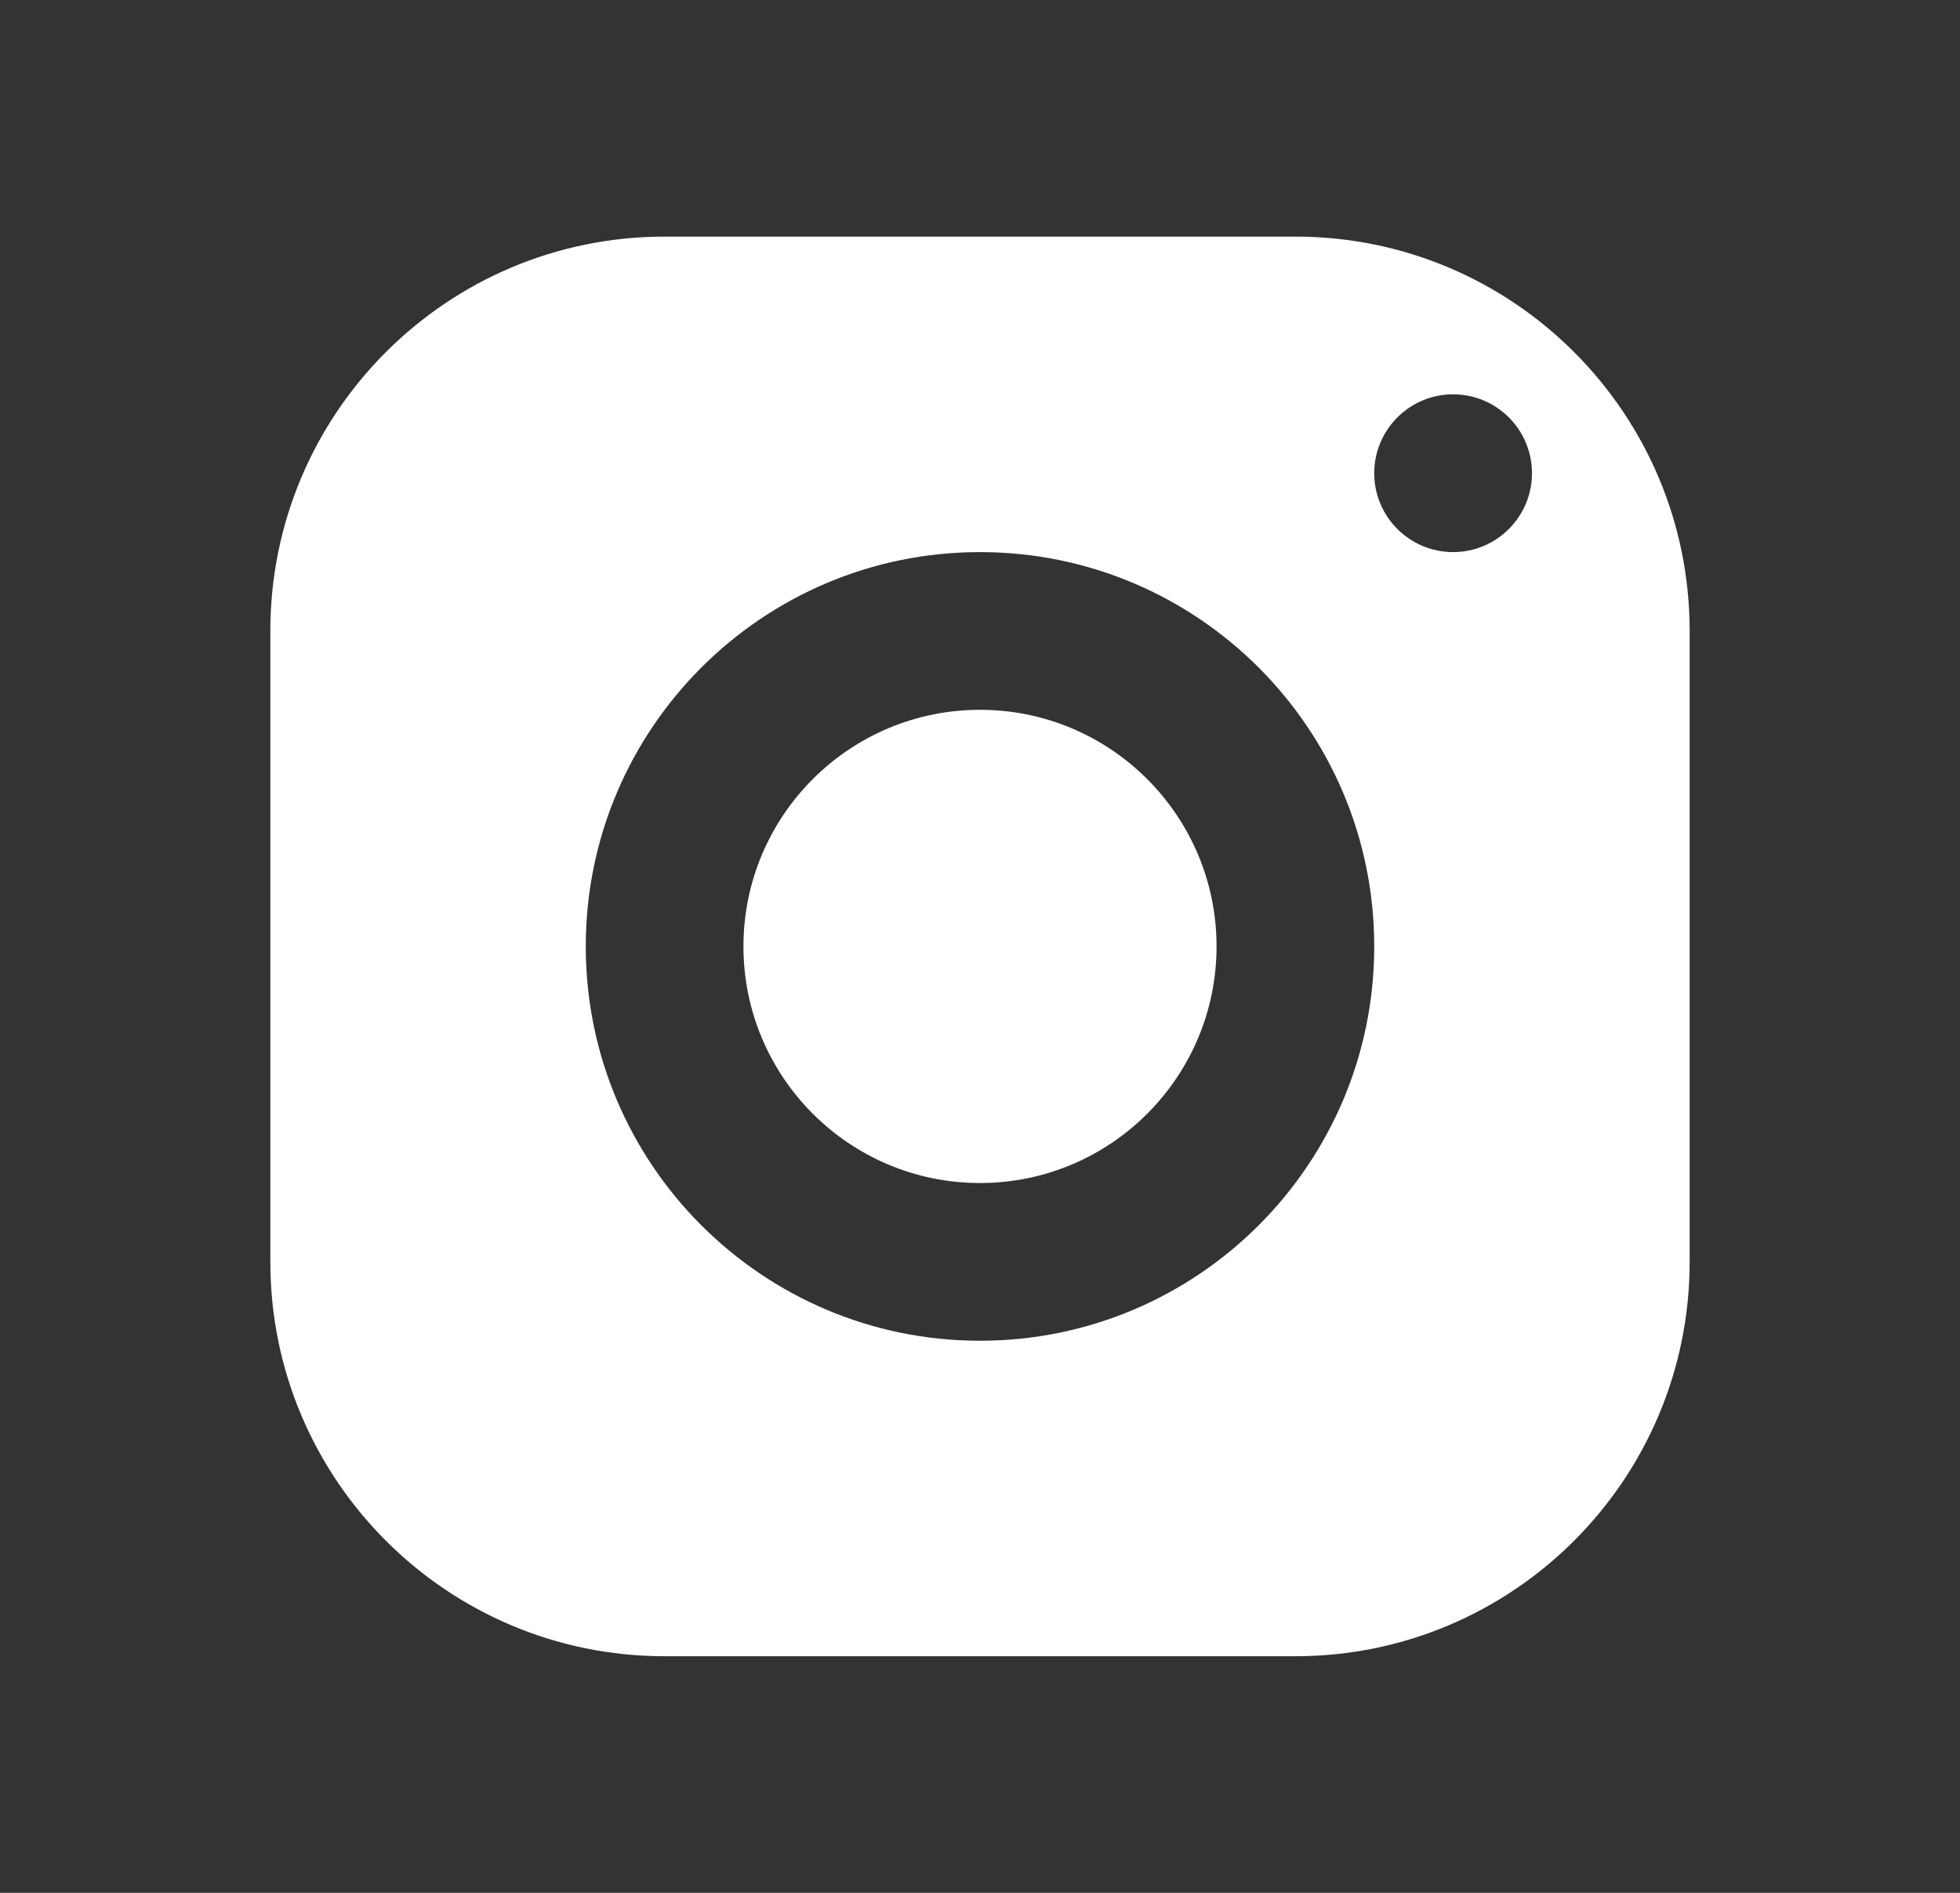 <svg width="29" height="28" viewBox="0 0 29 28" fill="none" xmlns="http://www.w3.org/2000/svg">
<rect x="0" y="0" width="29" height="28" fill="#333333" stroke="none"/>
<path d="M9.833 3.5C6.613 3.5 4 6.113 4 9.333V18.667C4 21.887 6.613 24.5 9.833 24.5H19.167C22.387 24.5 25 21.887 25 18.667V9.333C25 6.113 22.387 3.5 19.167 3.5H9.833ZM21.5 5.833C22.144 5.833 22.667 6.356 22.667 7C22.667 7.644 22.144 8.167 21.5 8.167C20.856 8.167 20.333 7.644 20.333 7C20.333 6.356 20.856 5.833 21.5 5.833ZM14.5 8.167C17.721 8.167 20.333 10.78 20.333 14C20.333 17.221 17.721 19.833 14.5 19.833C11.28 19.833 8.667 17.221 8.667 14C8.667 10.78 11.28 8.167 14.5 8.167ZM14.5 10.5C12.568 10.5 11 12.068 11 14C11 15.932 12.568 17.5 14.5 17.5C16.432 17.5 18 15.932 18 14C18 12.068 16.432 10.5 14.5 10.5Z" fill="white"/>
</svg>
